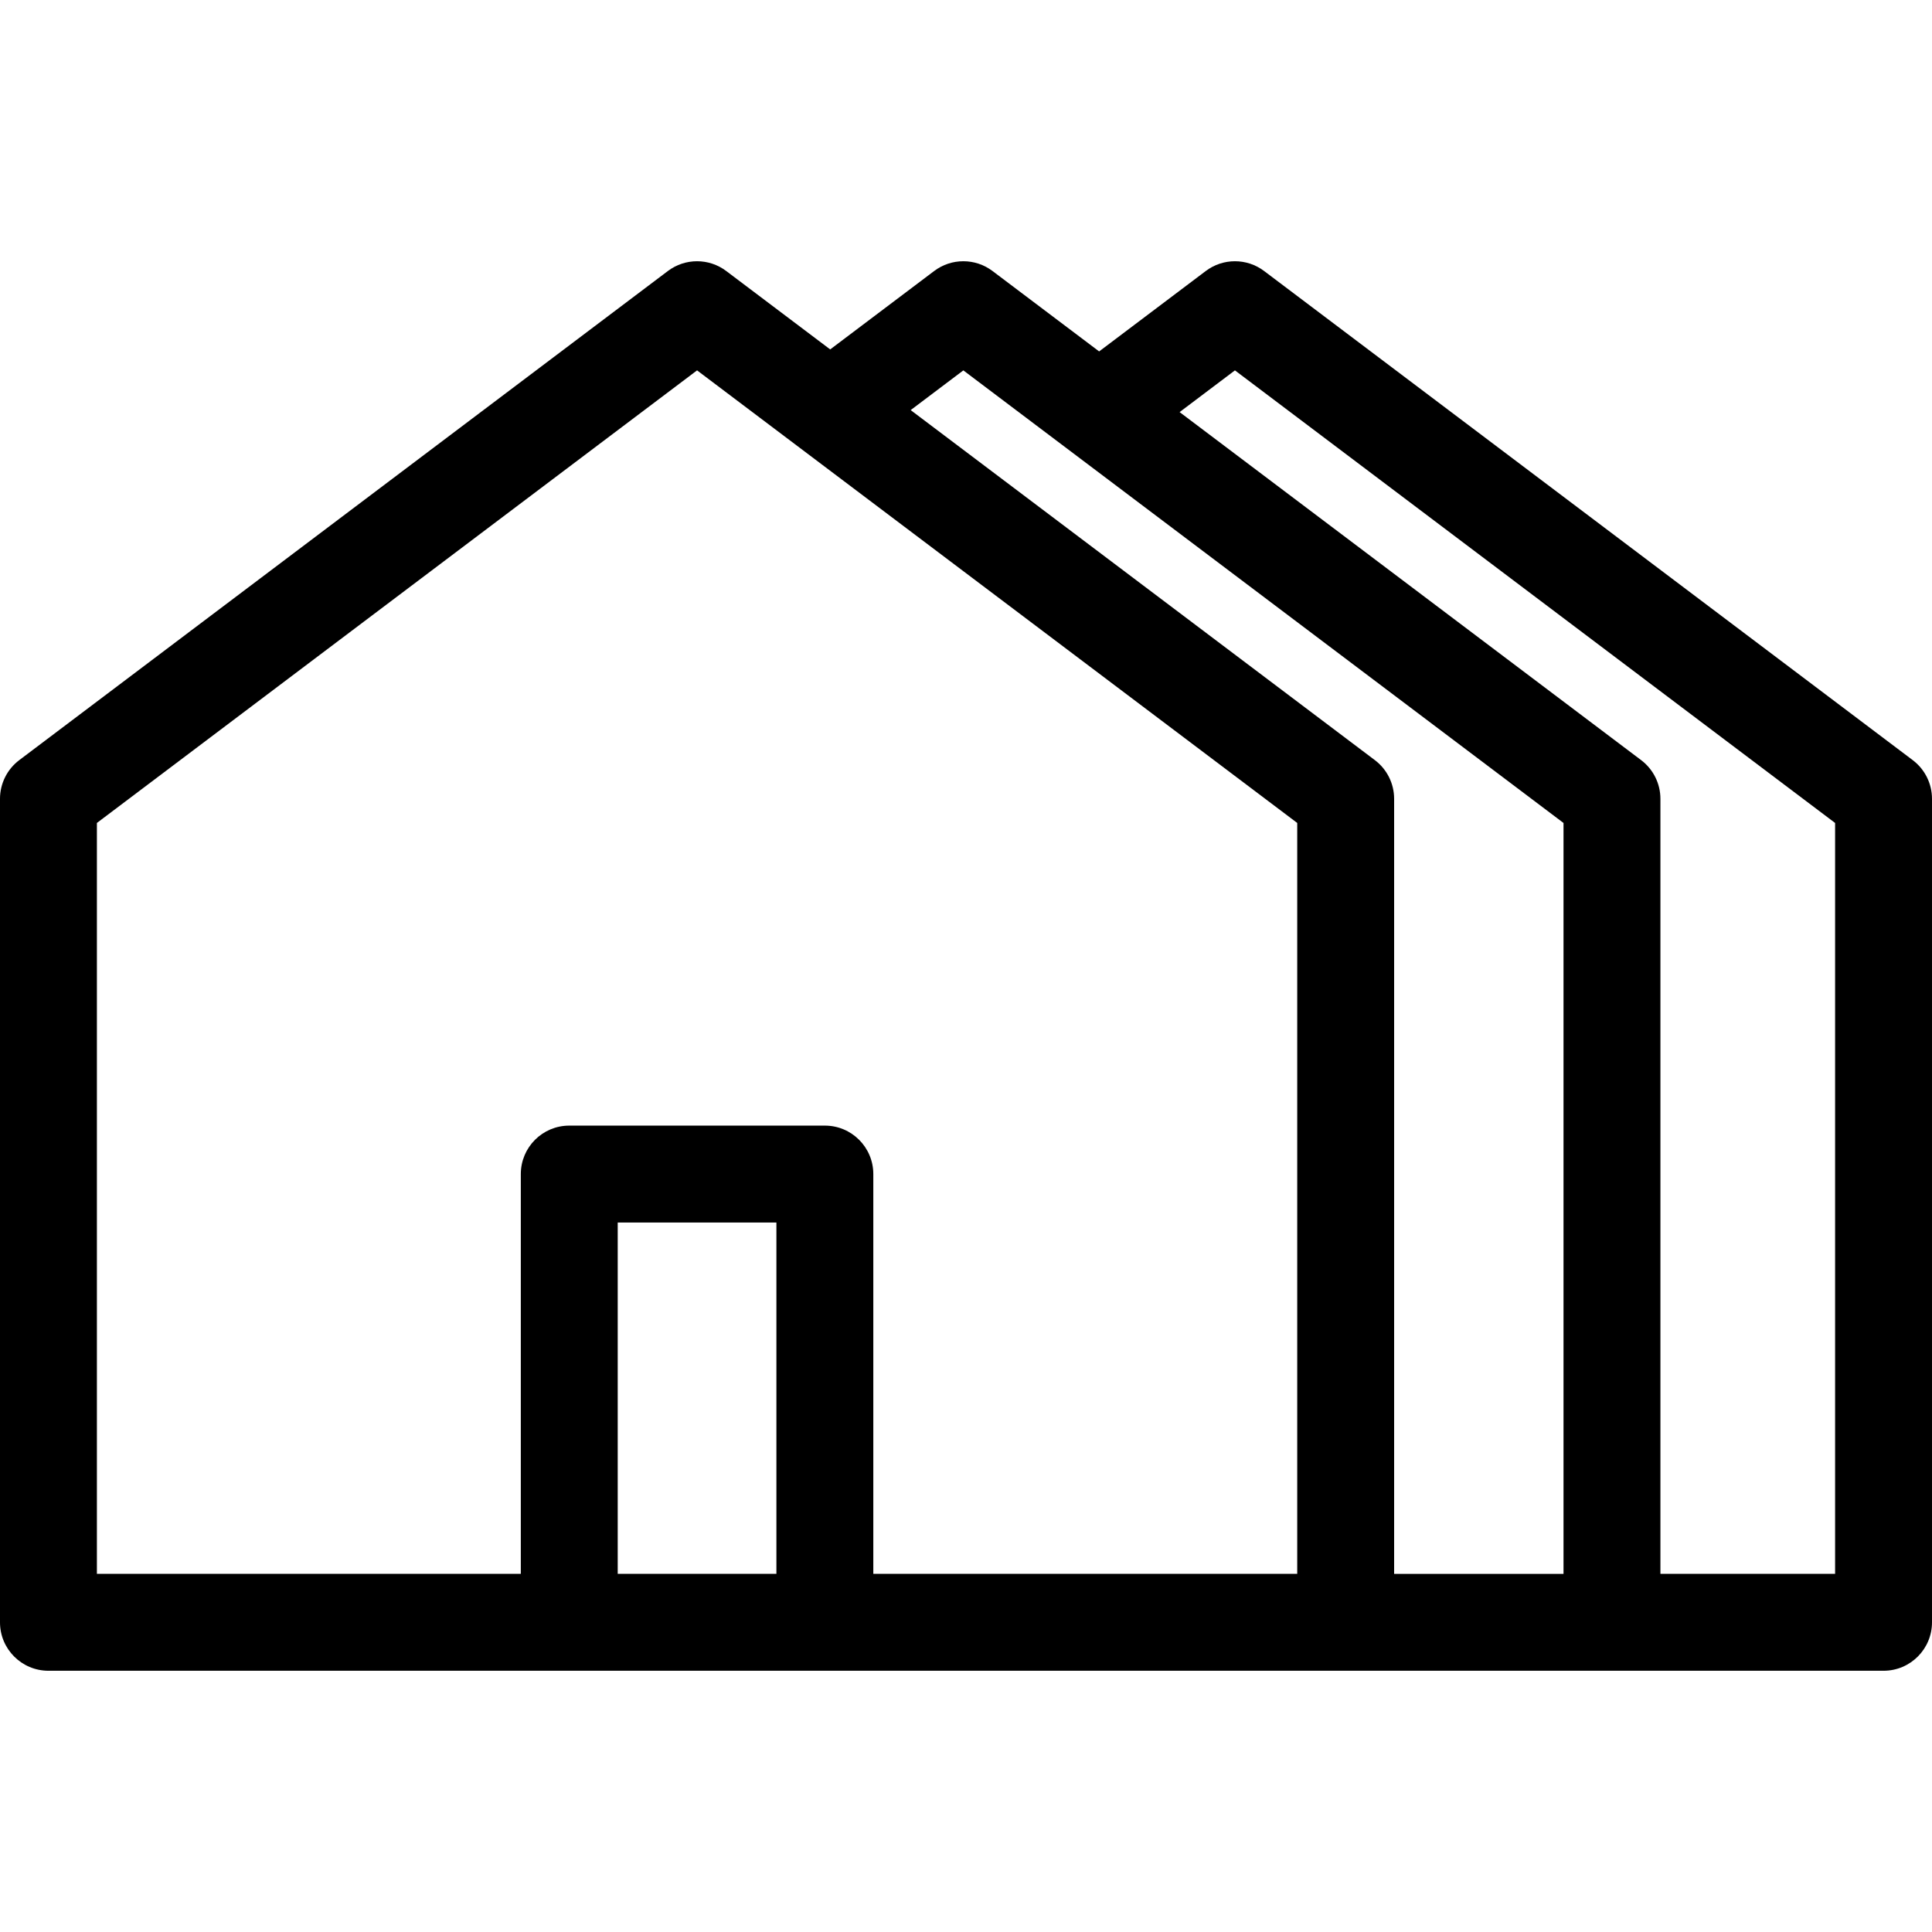 <!-- icon666.com - MILLIONS OF FREE VECTOR ICONS --><svg version="1.1" xmlns="http://www.w3.org/2000/svg" viewBox="0 0 279.131 279.131" xmlns:xlink="http://www.w3.org/1999/xlink" enable-background="new 0 0 279.131 279.131"><g><path d="m276.346,109.821l-93.71-70.666c-2.496-1.882-5.934-1.882-8.43,0l-15.405,11.617-15.405-11.617c-2.496-1.882-5.934-1.882-8.43,0l-15.021,11.327-15.021-11.327c-2.496-1.882-5.934-1.882-8.43,0l-93.71,70.666c-1.753,1.323-2.784,3.393-2.784,5.589v118.977c0,3.866 3.134,7 7,7h38.472 39.238 109.711 38.472 39.238c3.866,0 7-3.134 7-7v-118.977c0-2.196-1.031-4.266-2.785-5.589zm-11.215,117.566h-25.238v-111.977c0-2.197-1.031-4.266-2.785-5.589l-66.68-50.282 7.993-6.028 86.71,65.388v108.488zm-63.71,0v-111.977c0-2.197-1.031-4.266-2.785-5.589l-67.064-50.571 7.61-5.738 86.711,65.388v108.488h-24.472zm-89.247-.001h-20.464-2.464v-50.76h22.928v50.76zm14,0v-57.76c0-3.866-3.134-7-7-7h-36.928c-3.866,0-7,3.134-7,7v57.76h-22.774-38.472v-108.488l86.71-65.388 86.711,65.388v108.488h-61.247z"></path></g></svg>